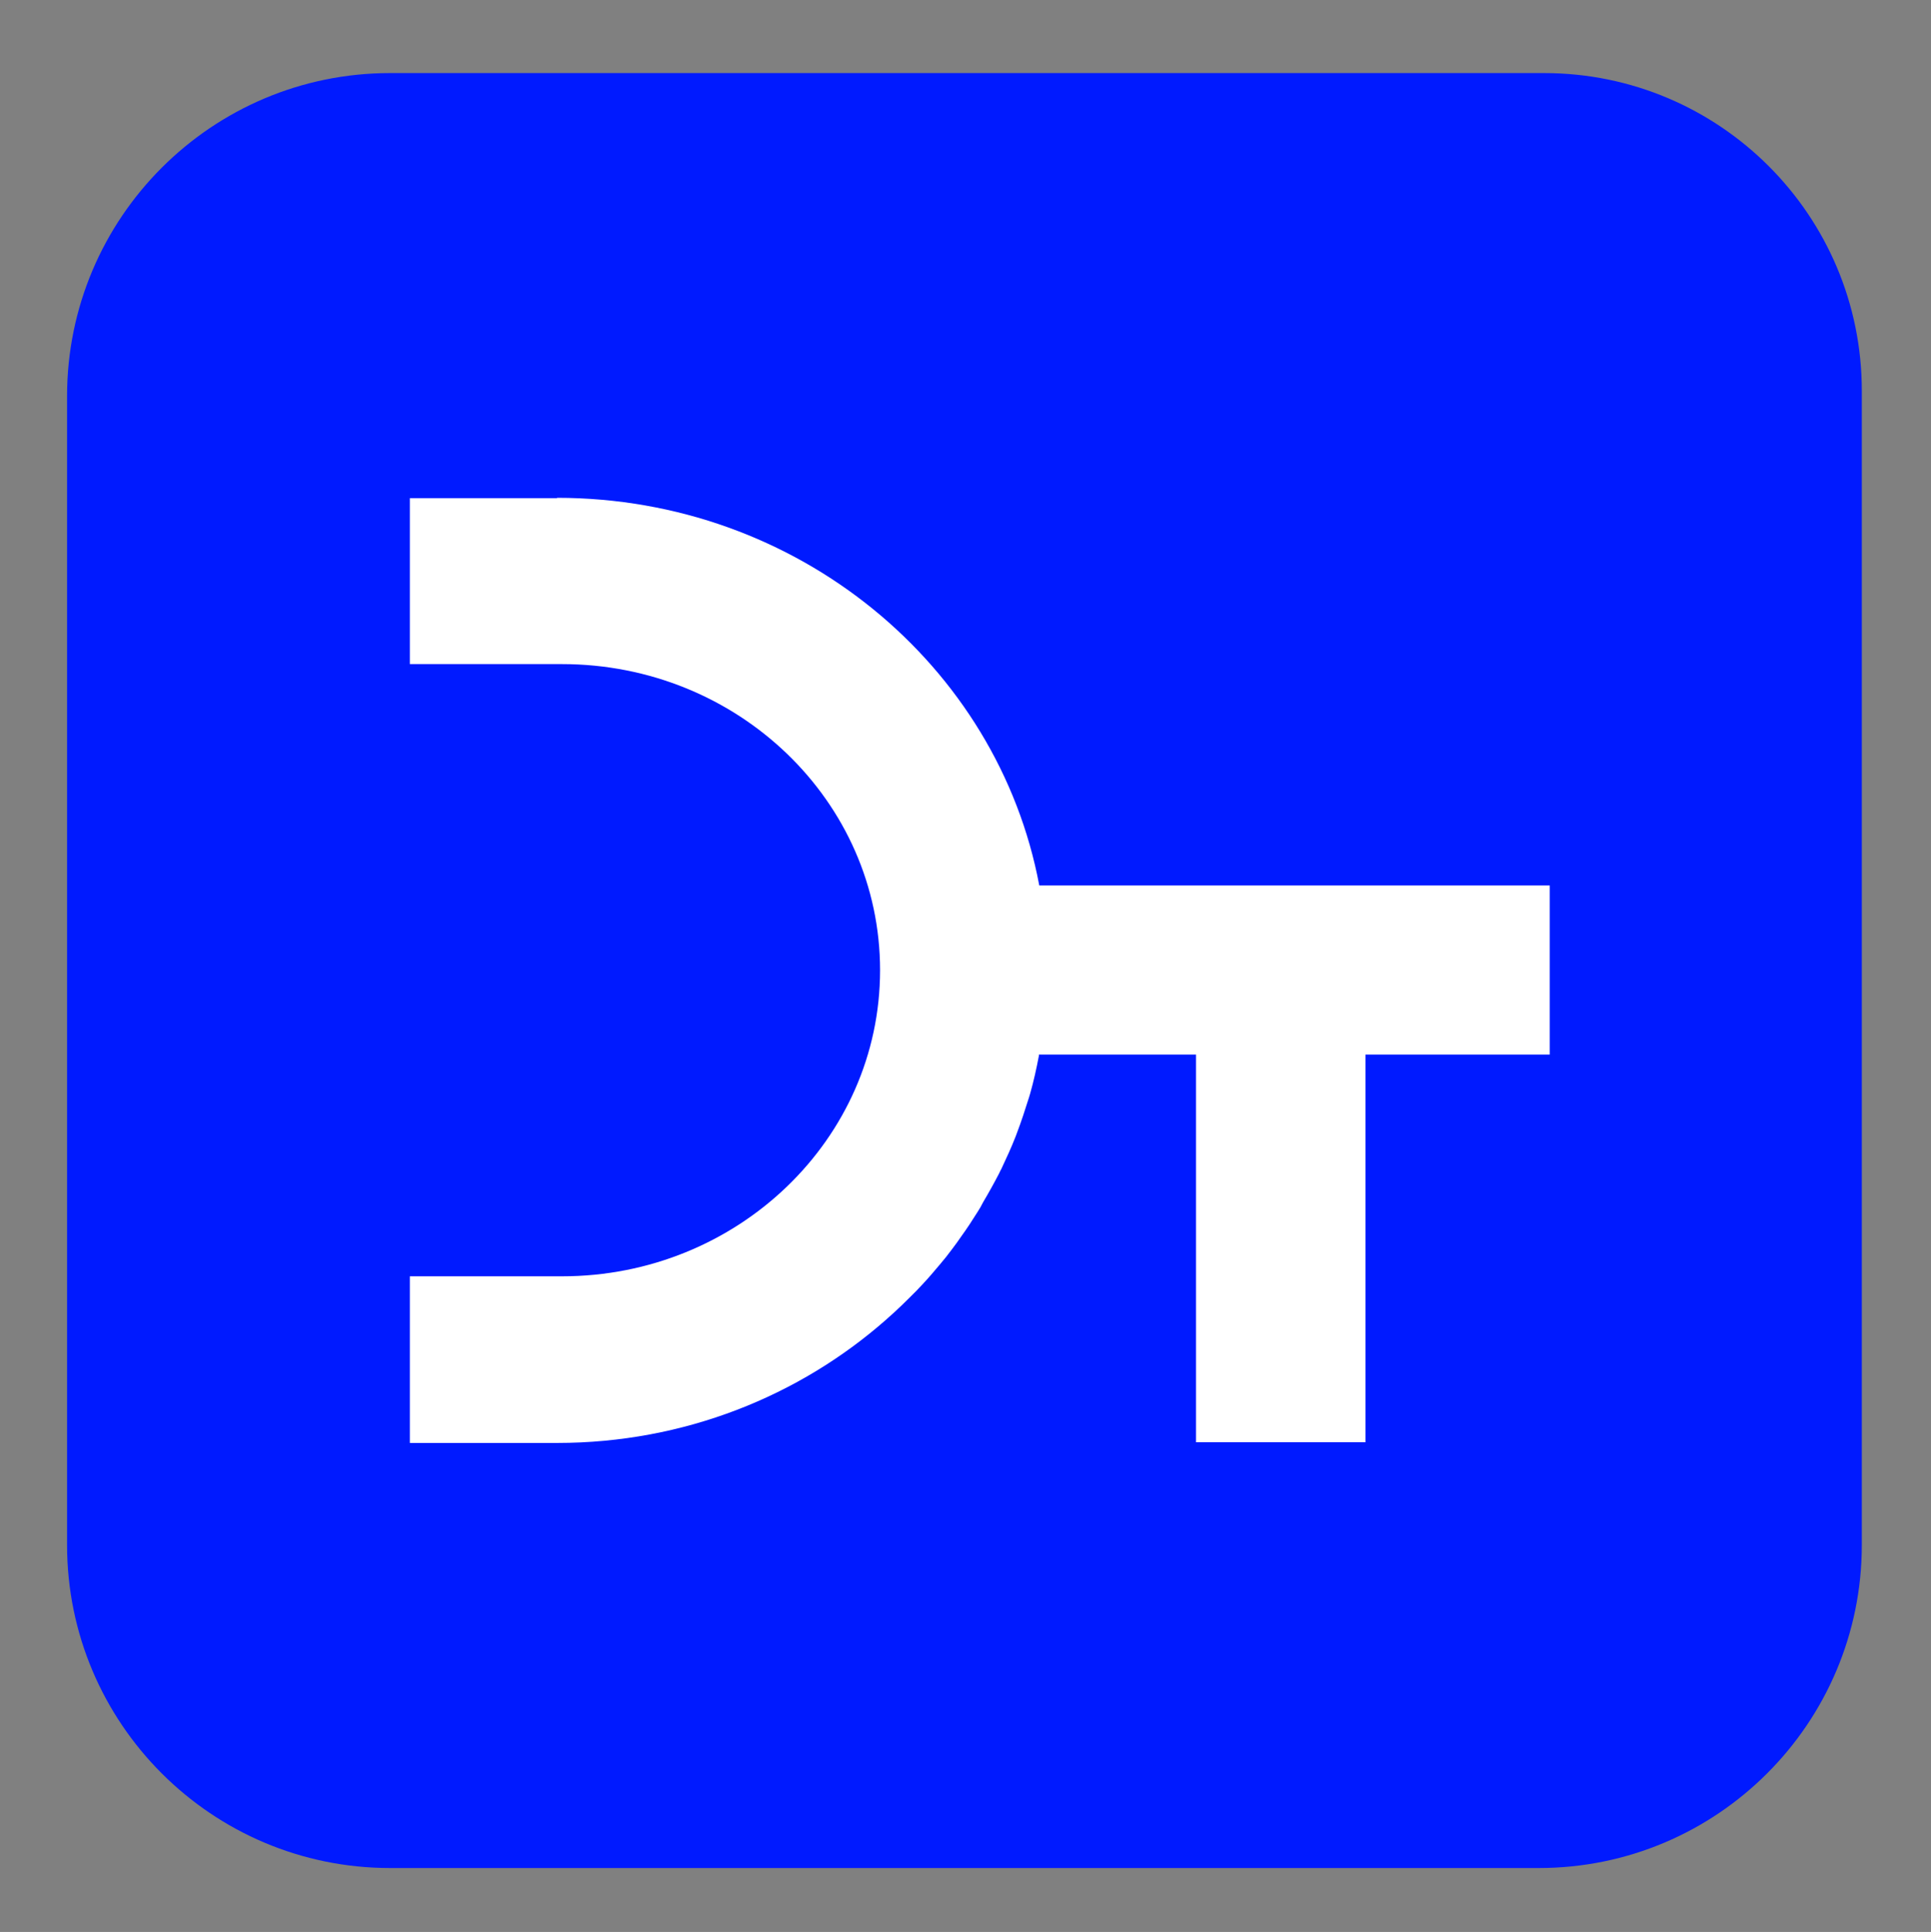 <?xml version="1.0" encoding="UTF-8"?>
<svg id="Layer_1" data-name="Layer 1" xmlns="http://www.w3.org/2000/svg" version="1.1" viewBox="0 0 547 547.2">
  <rect x="0" y="0" width="547" height="547.2" fill="#808080" stroke="none"/>
  <defs>
    <style>
      .cls-1 {
        fill: #001aff;
      }

      .cls-1, .cls-2 {
        stroke-width: 0px;
      }

      .cls-2 {
        fill: #fff;
      }
    </style>
  </defs>
  <path class="cls-1" d="M110.5,20.7h326.9c49.7,0,90,40.3,90,90v326.9c0,50.5-41,91.5-91.5,91.5H110.5c-50.5,0-91.5-41-91.5-91.5V112.2c0-50.5,41-91.5,91.5-91.5Z"/>
  <path class="cls-2" d="M157.8,141.1h-41.7v47h43.1c49.8,0,90.1,38.8,90.1,86.7,0,47.9-40.4,86.7-90.1,86.7h-43.1v47.2h41.7c36,0,68.7-13.3,93.3-35,0,0,.1,0,.1-.1,2.9-2.5,5.6-5.2,8.3-7.9.6-.6,1.2-1.3,1.8-1.9,1.7-1.8,3.3-3.7,4.9-5.6,1.2-1.4,2.4-2.9,3.5-4.4.9-1.2,1.8-2.4,2.6-3.6,1.6-2.2,3.1-4.5,4.6-6.9.6-.9,1.1-1.8,1.6-2.8,1.6-2.7,3.1-5.4,4.5-8.1.2-.5.5-1,.7-1.4,1.4-3,2.8-6,4-9.1.1-.3.2-.5.3-.8,1.3-3.4,2.4-6.8,3.5-10.3.1-.3.2-.7.3-1,1-3.5,1.8-7.1,2.5-10.8,0-.1,0-.2,0-.3h44.5v109.8h48v-109.8h52.2v-47.9h-144.6c-11.7-62.4-68.4-109.8-136.6-109.8h0Z"/>
</svg>